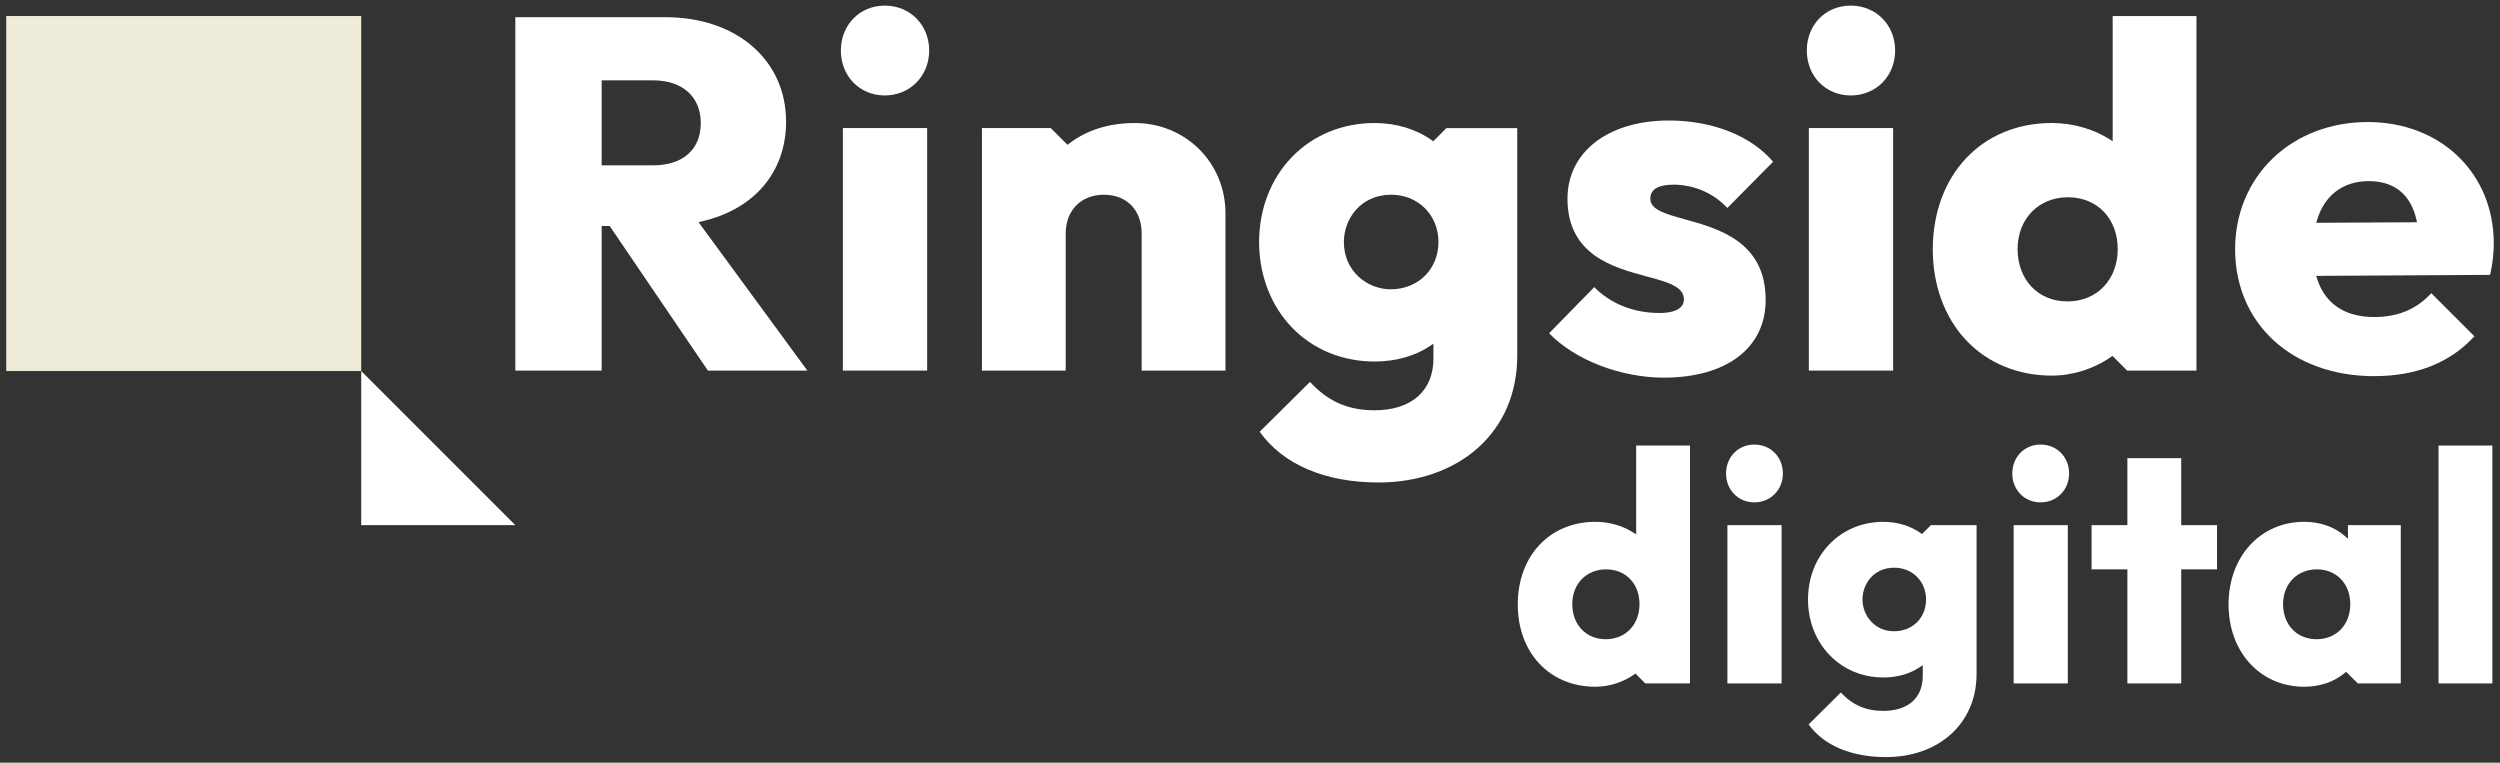 <?xml version="1.0" encoding="UTF-8"?>
<svg xmlns="http://www.w3.org/2000/svg" id="Layer_1" viewBox="0 0 1287.74 392.85">
  <rect x="0" y="0" width="1287.74" height="392.85" fill="#333333" stroke="none"/>
  <path d="M361.3,114.08c27.31-6.24,43.61-25.48,43.61-51.45,0-31.66-25.53-53.77-62.07-53.77h-77.39v182.03h44.46v-74.49h4.12l50.61,74.49h51.23l-56.06-76.46,1.48-.34ZM336.35,85.17h-26.44v-43.79h26.44c15.19,0,24.62,8.44,24.62,22.02s-9.2,21.77-24.62,21.77Z" style="fill:#fff; stroke-width:0px;"></path>
  <rect x="434.16" y="65.96" width="43.42" height="124.92" style="fill:#fff; stroke-width:0px;"></rect>
  <path d="M455.74,2.89c-12.89,0-22.62,9.95-22.62,23.14s9.72,23.14,22.62,23.14,22.88-9.95,22.88-23.14-9.84-23.14-22.88-23.14Z" style="fill:#fff; stroke-width:0px;"></path>
  <path d="M584.48,63.37c-13.3,0-24.71,3.6-33.91,10.69l-.7.54-8.63-8.63h-35.45v124.92h43.16v-70.64c0-11.93,7.91-19.95,19.69-19.95s19.43,8.02,19.43,19.95v70.64h43.16v-81.02c0-26.07-20.54-46.5-46.76-46.5Z" style="fill:#fff; stroke-width:0px;"></path>
  <path d="M737.56,72.27c-8.21-5.82-18.42-8.9-29.53-8.9-16.65,0-31.83,6.29-42.75,17.7-10.78,11.28-16.72,26.76-16.72,43.6s5.94,32.52,16.72,43.82c10.9,11.43,26.09,17.73,42.75,17.73,10.96,0,20.91-2.81,28.77-8.13l1.56-1.06v7.6c0,16.72-11.34,26.7-30.33,26.7-13.65,0-23.96-4.51-33.26-14.61l-25.91,25.67c11.98,16.86,33.69,26.14,61.25,26.14,20.14,0,38.29-6.32,51.12-17.78,13.28-11.88,20.3-28.36,20.3-47.66v-117.1h-36.48l-6.79,6.79-.69-.49ZM716.33,149.02c-11.85,0-24.1-9.11-24.1-24.36,0-11.81,8.54-24.36,24.36-24.36,13.89,0,24.36,10.47,24.36,24.36s-10.35,24.36-24.62,24.36Z" style="fill:#fff; stroke-width:0px;"></path>
  <path d="M821.19,147.9l-23.26,23.75c13.2,13.71,36.8,22.87,59.09,22.87,32.36,0,52.47-15.33,52.47-40.01,0-30.02-24.16-36.71-41.79-41.59-9.86-2.73-17.64-4.89-17.64-10.58,0-4.8,4.09-7.23,12.16-7.23,4.96,0,17.4,1.19,27.54,12.01l23.54-23.79c-11.21-13.33-31.19-21.26-53.68-21.26-31.23,0-52.21,16.18-52.21,40.27,0,29.06,23.57,35.41,40.79,40.05,10.71,2.89,19.17,5.16,19.17,11.86,0,2.6-1.65,6.97-12.68,6.97-13.15,0-24.99-4.72-33.49-13.32Z" style="fill:#fff; stroke-width:0px;"></path>
  <path d="M953.3,49.17c13.04,0,22.88-9.95,22.88-23.14s-9.84-23.14-22.88-23.14-22.62,9.95-22.62,23.14,9.72,23.14,22.62,23.14Z" style="fill:#fff; stroke-width:0px;"></path>
  <rect x="931.72" y="65.96" width="43.42" height="124.92" style="fill:#fff; stroke-width:0px;"></rect>
  <path d="M1056.87,193.48c10.75,0,21.61-3.44,30.57-9.68l.69-.48,7.53,7.57h35.73V8.26h-43.16v64.49l-1.54-.98c-8.52-5.42-19.12-8.41-29.83-8.41-36.09,0-61.29,26.81-61.29,65.19,0,18.29,6.06,34.84,17.06,46.59,11.07,11.83,26.78,18.34,44.24,18.34ZM1065.17,101.6c15.11,0,25.66,10.98,25.66,26.7s-10.66,26.96-25.92,26.96-25.66-11.34-25.66-26.96,10.9-26.7,25.92-26.7Z" style="fill:#fff; stroke-width:0px;"></path>
  <path d="M1222.98,193.74c21.73,0,39.08-6.9,51.57-20.51l-22.2-22.2c-7.61,8.25-17.23,12.27-29.37,12.27-15.23,0-25.43-6.88-29.51-19.91l-.4-1.29,89.58-.52c1.3-6.03,1.88-11.04,1.88-16.13,0-36.27-27.31-62.59-64.93-62.59-18.96,0-36.31,6.62-48.85,18.64-12.54,12.02-19.45,28.64-19.45,46.81,0,38.53,29.47,65.45,71.67,65.45ZM1193.47,113.48c3.74-12.83,13.46-20.19,26.66-20.19s21.66,6.91,24.6,19.99l.27,1.21-51.9.27.38-1.29Z" style="fill:#fff; stroke-width:0px;"></path>
  <path d="M781.8,311.35c0,24.96,16.45,42.39,40,42.39,7.01,0,14.09-2.24,19.93-6.31l.69-.48,5.06,5.08h23.03v-122.53h-27.72v45.75l-1.54-.98c-5.55-3.53-12.46-5.48-19.45-5.48-23.55,0-40,17.5-40,42.56ZM827.27,293.27c10.15,0,17.23,7.37,17.23,17.91s-7.15,18.08-17.4,18.08-17.23-7.61-17.23-18.08,7.32-17.91,17.4-17.91Z" style="fill:#fff; stroke-width:0px;"></path>
  <rect x="889.78" y="270.5" width="27.9" height="81.54" style="fill:#fff; stroke-width:0px;"></rect>
  <path d="M903.64,228.99c-8.29,0-14.55,6.4-14.55,14.89s6.25,14.89,14.55,14.89,14.72-6.4,14.72-14.89-6.33-14.89-14.72-14.89Z" style="fill:#fff; stroke-width:0px;"></path>
  <path d="M970.1,268.79c-22.12,0-38.8,17.2-38.8,40s16.68,40.17,38.8,40.17c7.15,0,13.63-1.83,18.74-5.29l1.56-1.06v5.65c0,11.22-7.59,17.91-20.3,17.91-8.97,0-15.77-2.93-21.9-9.46l-16.6,16.44c7.85,10.86,21.97,16.82,39.86,16.82,27.47,0,46.66-17.57,46.66-42.73v-76.73h-23.53l-4.58,4.58-.69-.49c-5.34-3.79-11.99-5.79-19.24-5.79ZM992.11,308.79c0,9.49-6.96,16.37-16.54,16.37-10.14,0-16.21-8.33-16.21-16.37s5.74-16.37,16.37-16.37c9.33,0,16.37,7.04,16.37,16.37Z" style="fill:#fff; stroke-width:0px;"></path>
  <path d="M1051.08,228.99c-8.29,0-14.55,6.4-14.55,14.89s6.25,14.89,14.55,14.89,14.71-6.4,14.71-14.89-6.33-14.89-14.71-14.89Z" style="fill:#fff; stroke-width:0px;"></path>
  <rect x="1037.22" y="270.5" width="27.9" height="81.54" style="fill:#fff; stroke-width:0px;"></rect>
  <polygon points="1123.54 235.99 1095.81 235.99 1095.81 270.5 1077.37 270.5 1077.37 293.27 1095.81 293.27 1095.81 352.03 1123.54 352.03 1123.54 293.27 1141.99 293.27 1141.99 270.5 1123.54 270.5 1123.54 235.99" style="fill:#fff; stroke-width:0px;"></polygon>
  <path d="M1147.92,311.35c0,24.56,16.39,42.39,38.97,42.39,8.03,0,15.45-2.53,20.88-7.11l.7-.59,6.05,5.99h22.11v-81.54h-27.21v7.01l-1.66-1.45c-5.36-4.69-12.77-7.27-20.87-7.27-22.58,0-38.97,17.9-38.97,42.56ZM1210.62,311.18c0,10.65-7.15,18.08-17.4,18.08s-17.23-7.61-17.23-18.08,7.32-17.91,17.4-17.91,17.23,7.37,17.23,17.91Z" style="fill:#fff; stroke-width:0px;"></path>
  <rect x="1256.07" y="229.5" width="27.73" height="122.53" style="fill:#fff; stroke-width:0px;"></rect>
  <rect x="3.21" y="8.26" width="182.86" height="182.86" style="fill:#eeecd9; stroke-width:0px;"></rect>
  <polygon points="186.06 191.12 186.06 270.51 265.45 270.51 186.06 191.12" style="fill:#fff; stroke-width:0px;"></polygon>
</svg>
